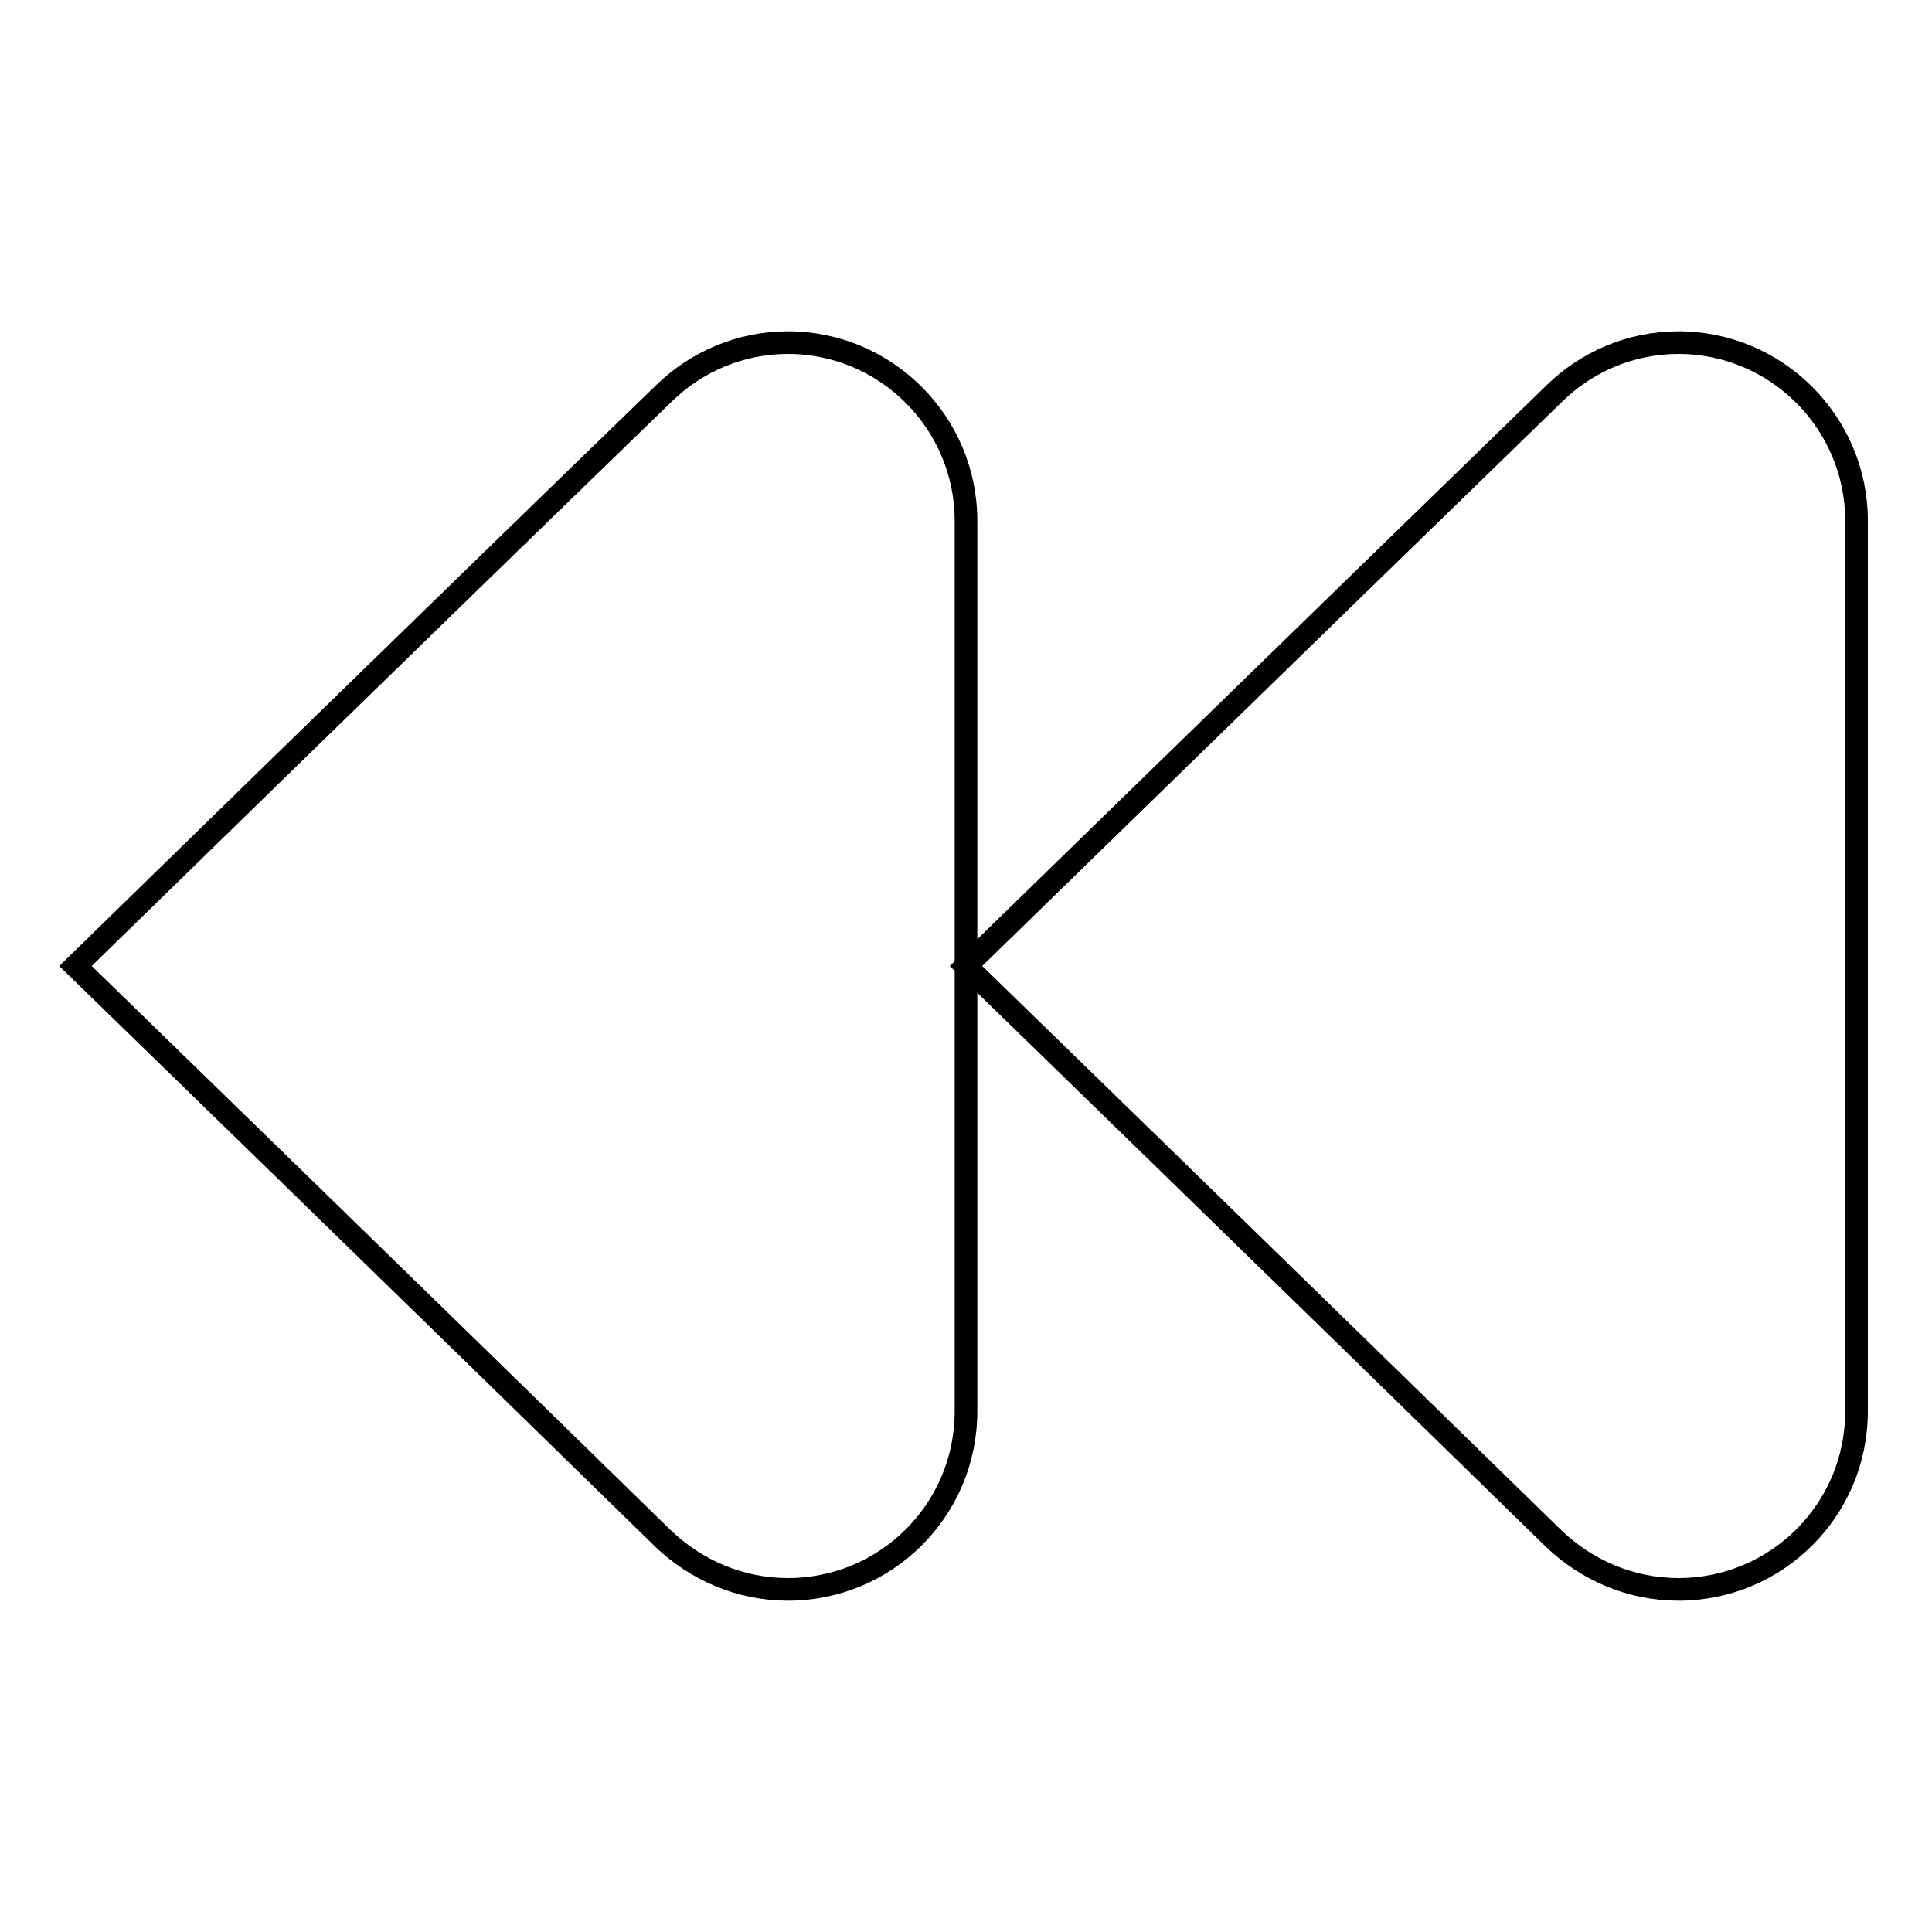 <?xml version="1.0" encoding="utf-8"?>
<!-- Svg Vector Icons : http://www.onlinewebfonts.com/icon -->
<!DOCTYPE svg PUBLIC "-//W3C//DTD SVG 1.1//EN" "http://www.w3.org/Graphics/SVG/1.1/DTD/svg11.dtd">
<svg version="1.1" xmlns="http://www.w3.org/2000/svg" xmlns:xlink="http://www.w3.org/1999/xlink" x="0px" y="0px" viewBox="0 0 256 256" enable-background="new 0 0 256 256" xml:space="preserve">
<g><g><path stroke-width="3" fill-opacity="0" stroke="#000000"  d="M104.4,45.4C98,45.4,92.2,48,88,52.1C56.7,82.4,10,128,10,128s46.8,45.5,77.9,75.9c4.3,4.1,10.1,6.7,16.5,6.7c13,0,23.6-10.5,23.6-23.6V69C128,56,117.4,45.4,104.4,45.4L104.4,45.4z"/><path stroke-width="3" fill-opacity="0" stroke="#000000"  d="M222.4,45.4c-6.4,0-12.2,2.6-16.4,6.7c-31.2,30.3-78,75.9-78,75.9s46.8,45.5,77.9,75.9c4.3,4.1,10.1,6.7,16.5,6.7c13,0,23.6-10.5,23.6-23.6V69C246,56,235.4,45.4,222.4,45.4L222.4,45.4z"/></g></g>
</svg>